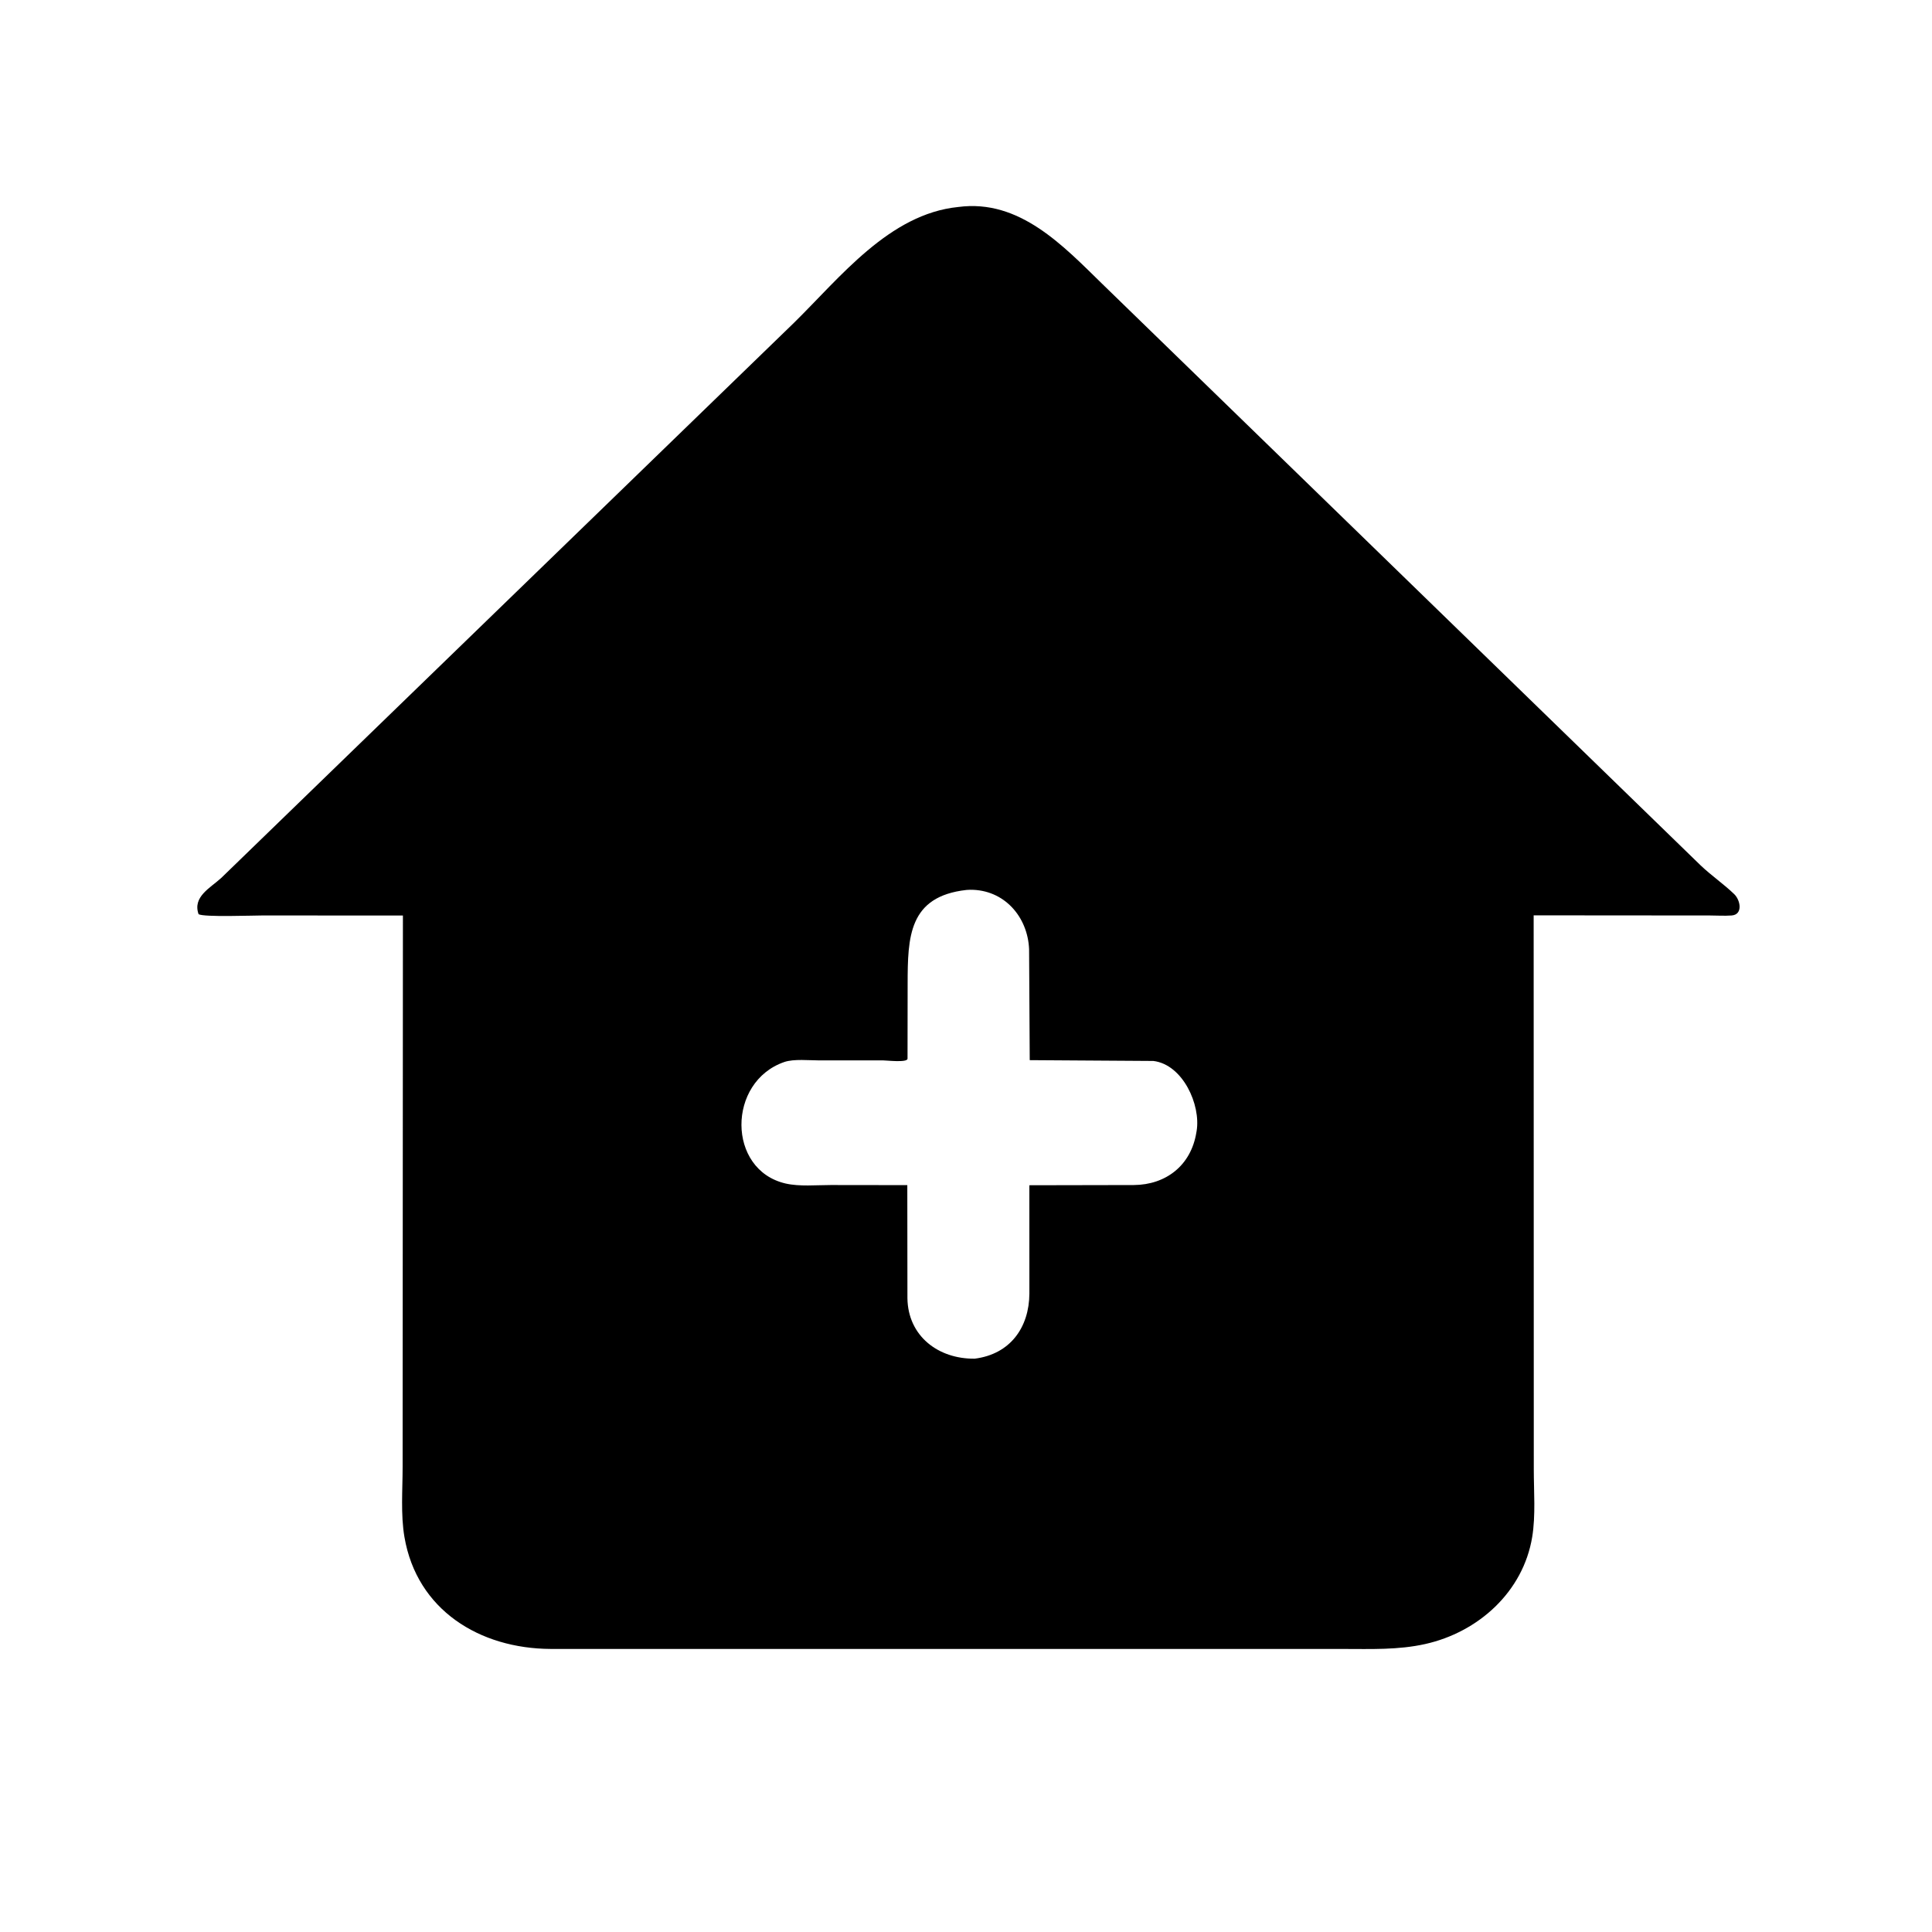 <svg version="1.1" xmlns="http://www.w3.org/2000/svg" style="display: block;" viewBox="0 0 2048 2048" width="640" height="640">
<path transform="translate(0,0)" fill="rgb(0,0,0)" d="M 1038.5 1747.97 L 583.727 1747.94 C 508.34 1747.6 441.959 1706.64 428.733 1629.38 C 424.653 1605.56 426.794 1579.27 426.797 1555.08 L 427.103 970.501 L 278.819 970.418 C 267.964 970.435 216.133 972.376 210.5 969.09 C 203.987 950.62 222.748 941.402 234.5 930.677 L 841.654 342.172 C 890.556 294.139 942.701 226.785 1015.75 219.419 C 1080.76 210.741 1126.97 260.529 1168.93 301.423 L 1802.7 917.303 C 1814.04 928.135 1827.23 937.096 1838.37 947.854 C 1845.03 954.293 1847.78 969.551 1835.57 970.449 C 1828.09 971 1820.24 970.466 1812.72 970.445 L 1625.74 970.302 L 1625.88 1557.49 C 1625.87 1580.8 1627.97 1606.35 1624.19 1629.31 C 1614.6 1687.45 1567.11 1730.18 1510.8 1742.74 C 1482.08 1749.14 1453.21 1747.96 1424 1747.96 L 1038.5 1747.97 z M 1024.58 943.377 C 963.076 950.211 962.218 993.368 962.13 1043 L 962.024 1122.2 C 962.019 1126.73 939.742 1124.03 935.79 1124.03 L 868.738 1124.07 C 857.984 1124.09 841.463 1122.31 831.428 1125.76 C 770.663 1146.67 770.571 1240.09 832.609 1254.53 C 847.383 1257.97 865.461 1256.17 880.657 1256.18 L 961.784 1256.28 L 961.913 1376.16 C 962.458 1416.32 994.666 1440.71 1033.23 1440.25 C 1070.95 1435.48 1090.98 1407.1 1091.19 1371.23 L 1091.16 1256.41 L 1201.94 1256.19 C 1235.83 1255.94 1262.5 1235.54 1268.19 1200.5 L 1268.47 1198.9 C 1273.04 1171.19 1253.88 1128.44 1222.61 1124.66 L 1091.56 1123.8 L 1090.88 1006.15 C 1089.45 971.832 1064.51 942.83 1028.16 943.193 L 1024.58 943.377 z"/>
</svg>